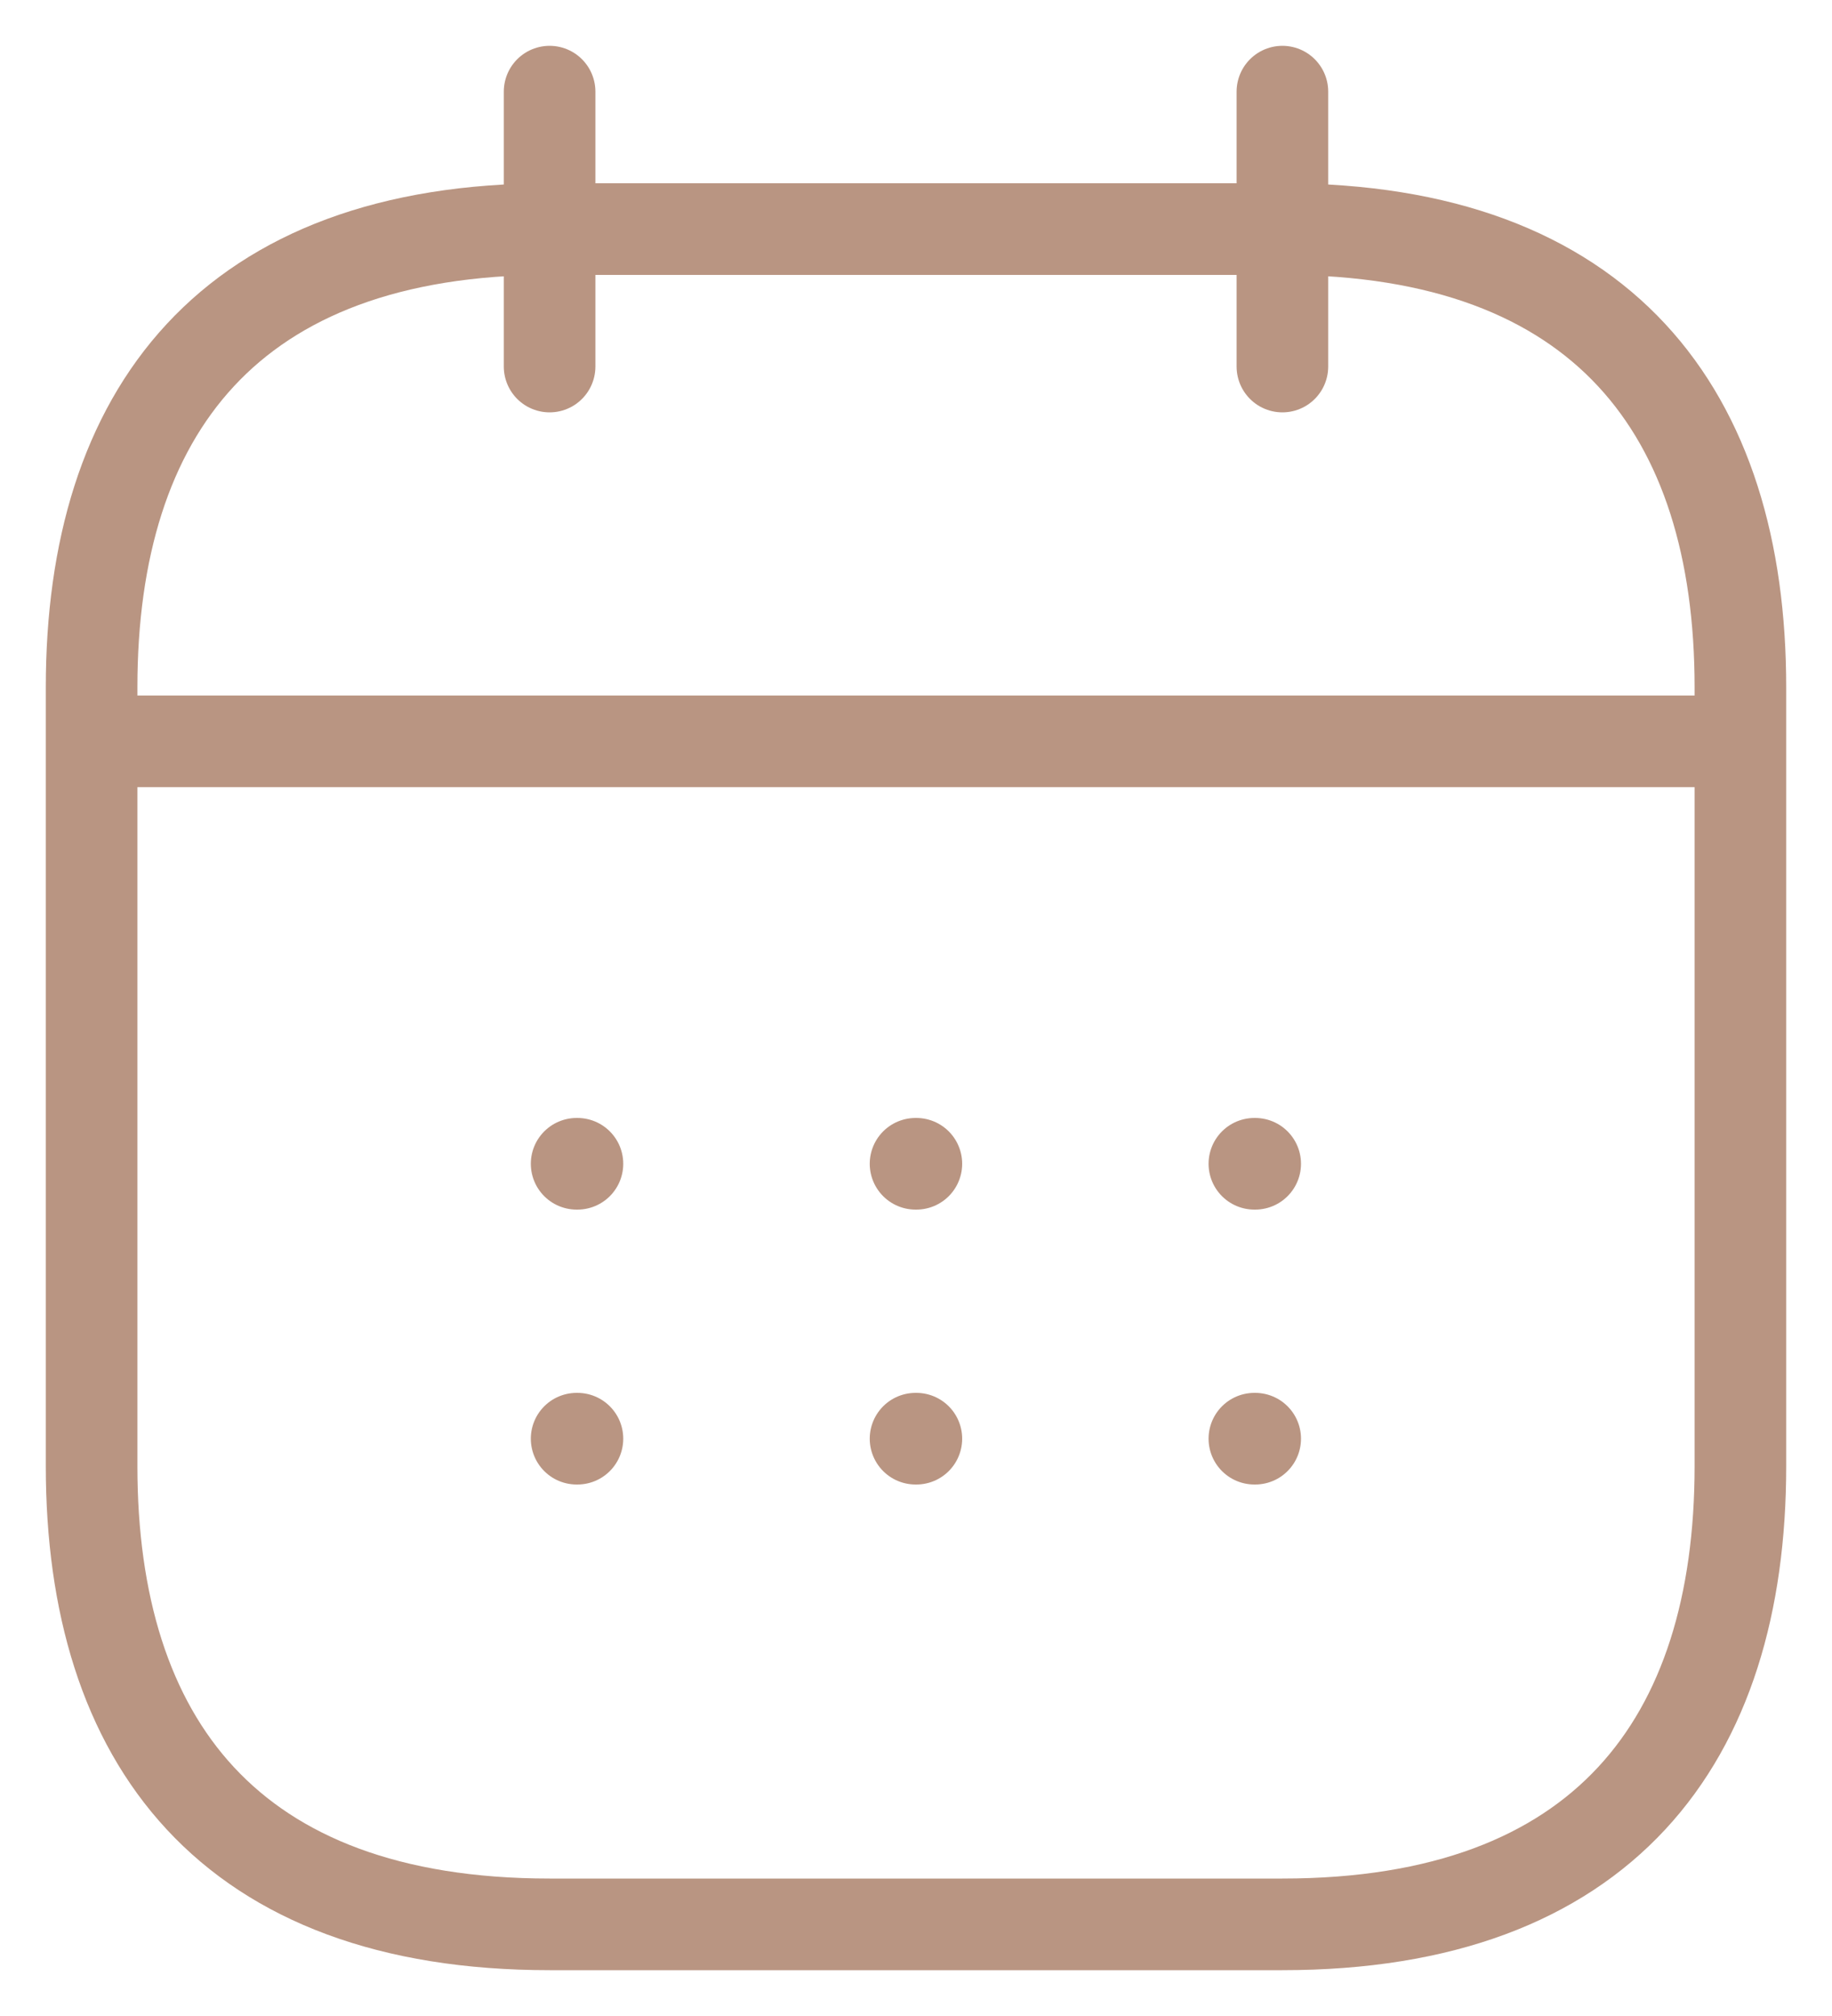 <?xml version="1.0" encoding="UTF-8"?> <svg xmlns="http://www.w3.org/2000/svg" width="20" height="22" viewBox="0 0 20 22" fill="none"> <path d="M6 1V4" stroke="#B99582" stroke-miterlimit="10" stroke-linecap="round" stroke-linejoin="round"></path> <path d="M14 1V4" stroke="#B99582" stroke-miterlimit="10" stroke-linecap="round" stroke-linejoin="round"></path> <path d="M1.5 8.09H18.5" stroke="#B99582" stroke-miterlimit="10" stroke-linecap="round" stroke-linejoin="round"></path> <path d="M19 7.5V16C19 19 17.5 21 14 21H6C2.5 21 1 19 1 16V7.5C1 4.5 2.5 2.5 6 2.5H14C17.5 2.5 19 4.5 19 7.5Z" stroke="#B99582" stroke-miterlimit="10" stroke-linecap="round" stroke-linejoin="round"></path> <path d="M13.694 12.7H13.703" stroke="#B99582" stroke-linecap="round" stroke-linejoin="round"></path> <path d="M13.694 15.7H13.703" stroke="#B99582" stroke-linecap="round" stroke-linejoin="round"></path> <path d="M9.995 12.7H10.004" stroke="#B99582" stroke-linecap="round" stroke-linejoin="round"></path> <path d="M9.995 15.7H10.004" stroke="#B99582" stroke-linecap="round" stroke-linejoin="round"></path> <path d="M6.295 12.7H6.304" stroke="#B99582" stroke-linecap="round" stroke-linejoin="round"></path> <path d="M6.295 15.7H6.304" stroke="#B99582" stroke-linecap="round" stroke-linejoin="round"></path> </svg> 